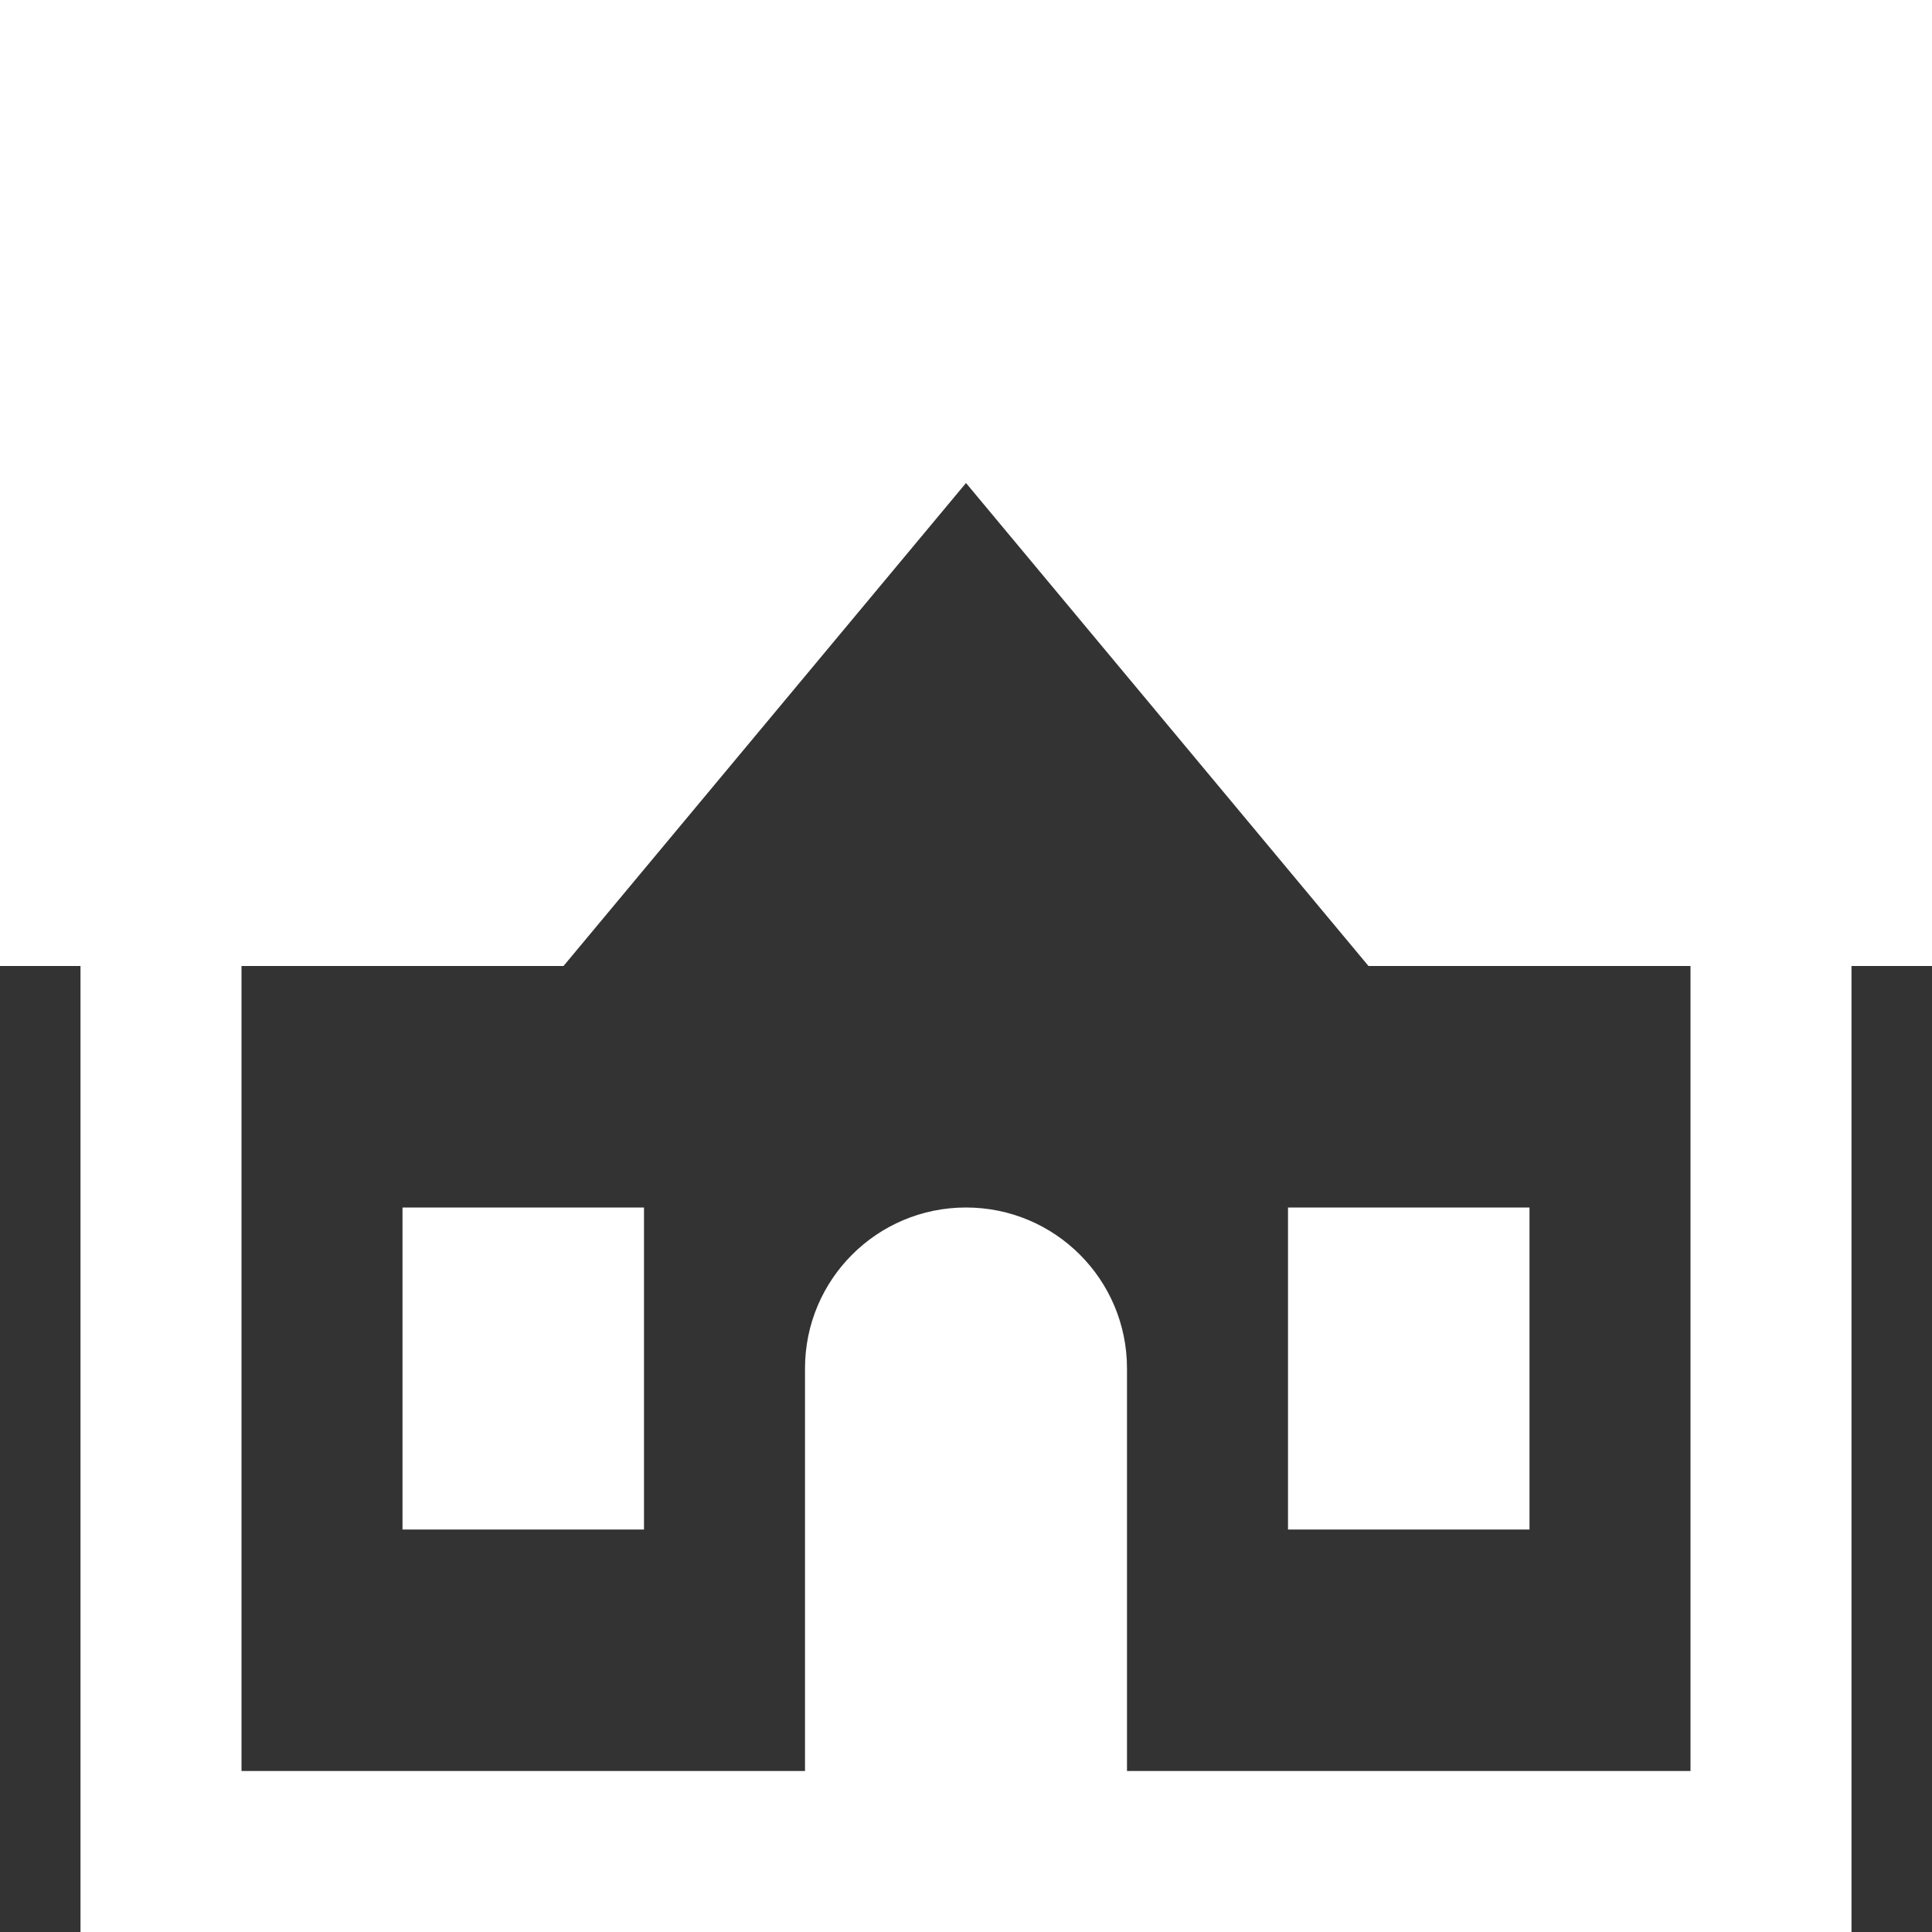 <svg width="48" height="48" viewBox="0 0 48 48" fill="none" xmlns="http://www.w3.org/2000/svg">
<rect x="0" y="0" width="48" height="48" fill="#333333" stroke="none"/>
<path d="M0 0V24H2V48H46V24H48V0H0ZM24 12L34 24H42V44H28V34C28 31.789 26.211 30 24 30C21.789 30 20 31.789 20 34V44H6V24H14L24 12ZM10 30V38H16V30H10ZM32 30V38H38V30H32Z" fill="white"/>
</svg>
